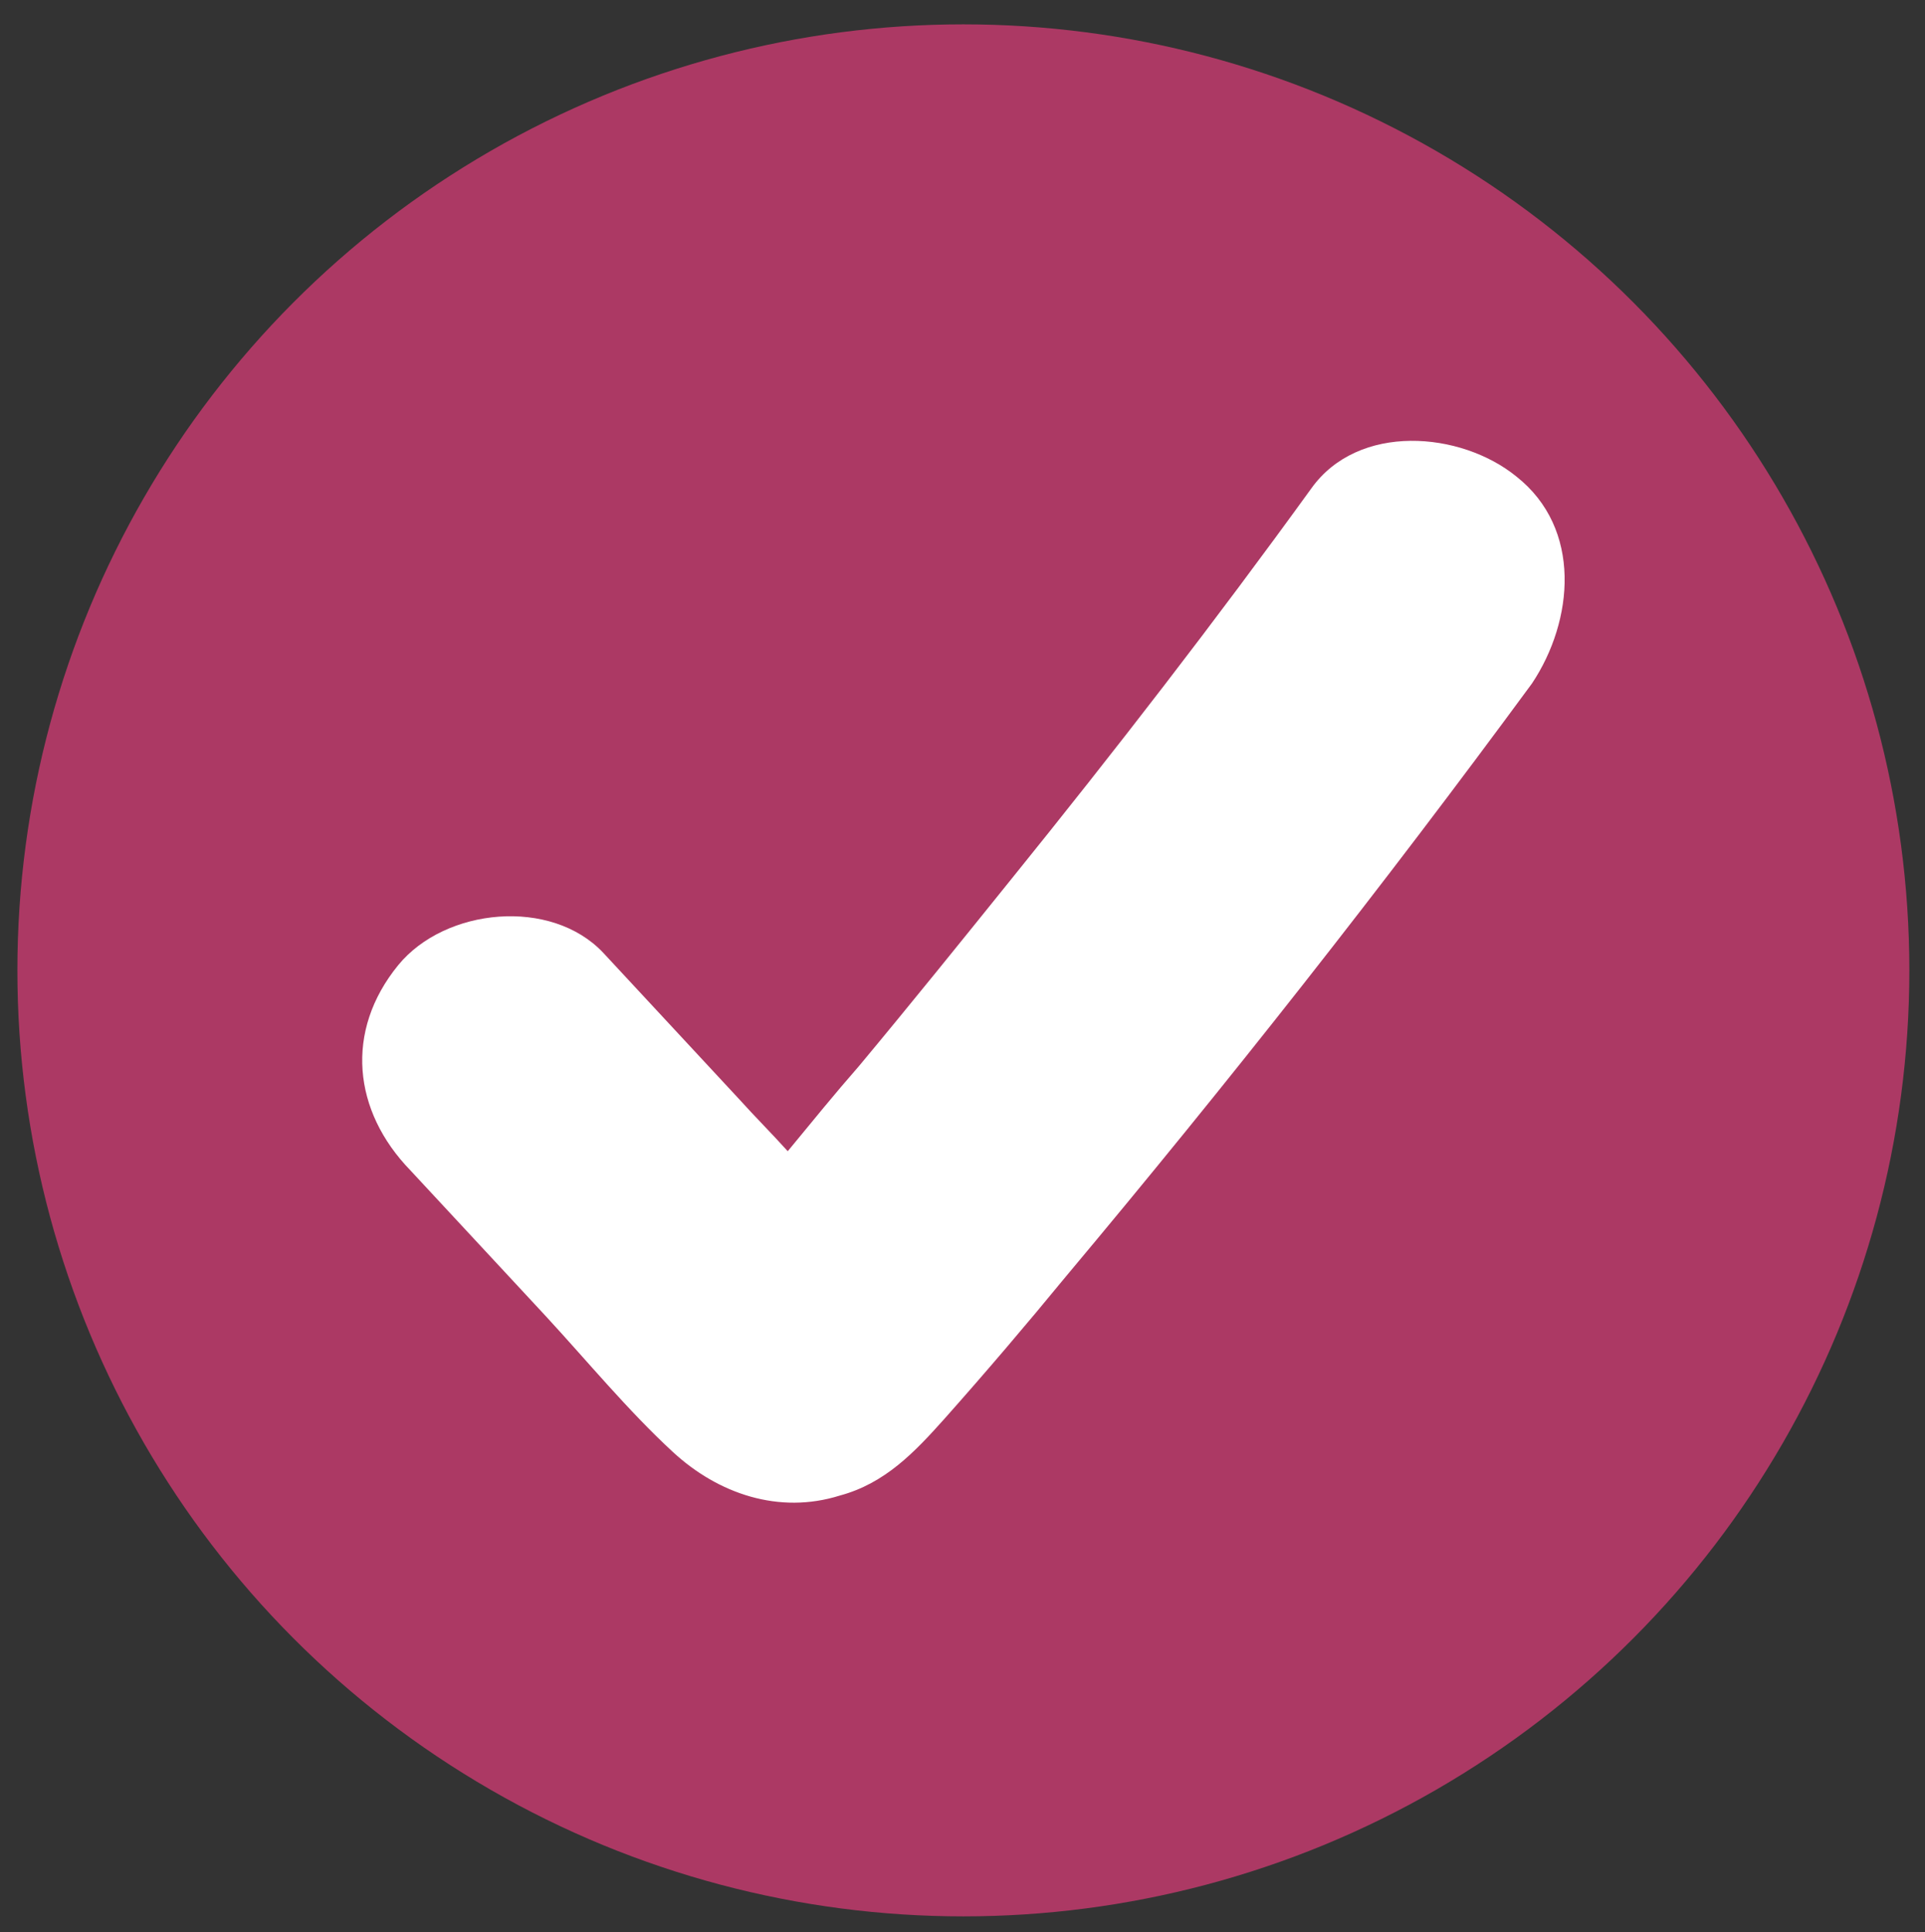 <?xml version="1.0" encoding="UTF-8"?> <svg xmlns="http://www.w3.org/2000/svg" xmlns:xlink="http://www.w3.org/1999/xlink" version="1.1" id="Layer_1" x="0px" y="0px" viewBox="0 0 110.7 111.1" style="enable-background:new 0 0 110.7 111.1;" xml:space="preserve"><rect x="0" y="0" width="110.7" height="111.1" fill="#333333" stroke="none"/> <style type="text/css"> .st0{fill:#AC3964;} .st1{fill:#FFFFFF;} </style> <circle class="st0" cx="55.4" cy="55.8" r="54.4"></circle> <path class="st1" d="M87.2,27.4c-3.2-2.6-9.1-3.1-11.8,0.7c-5.5,7.6-11.3,15.1-17.2,22.4c-2.9,3.6-5.8,7.2-8.8,10.8 c-1.4,1.6-2.7,3.2-4.1,4.9c-0.9-1-1.9-2-2.8-3c-2.6-2.8-5.2-5.6-7.8-8.4c-3-3.2-9.1-2.6-11.8,0.7c-3.1,3.8-2.6,8.4,0.7,11.8 c2.6,2.8,5.2,5.6,7.8,8.4c2.4,2.6,4.7,5.4,7.3,7.8s6.1,3.6,9.6,2.5c2.6-0.7,4.3-2.5,6-4.4c2.4-2.7,4.7-5.4,7-8.2 C70.6,62.3,79.5,51,88.1,39.3C90.5,35.7,91,30.4,87.2,27.4z"></path> </svg> 